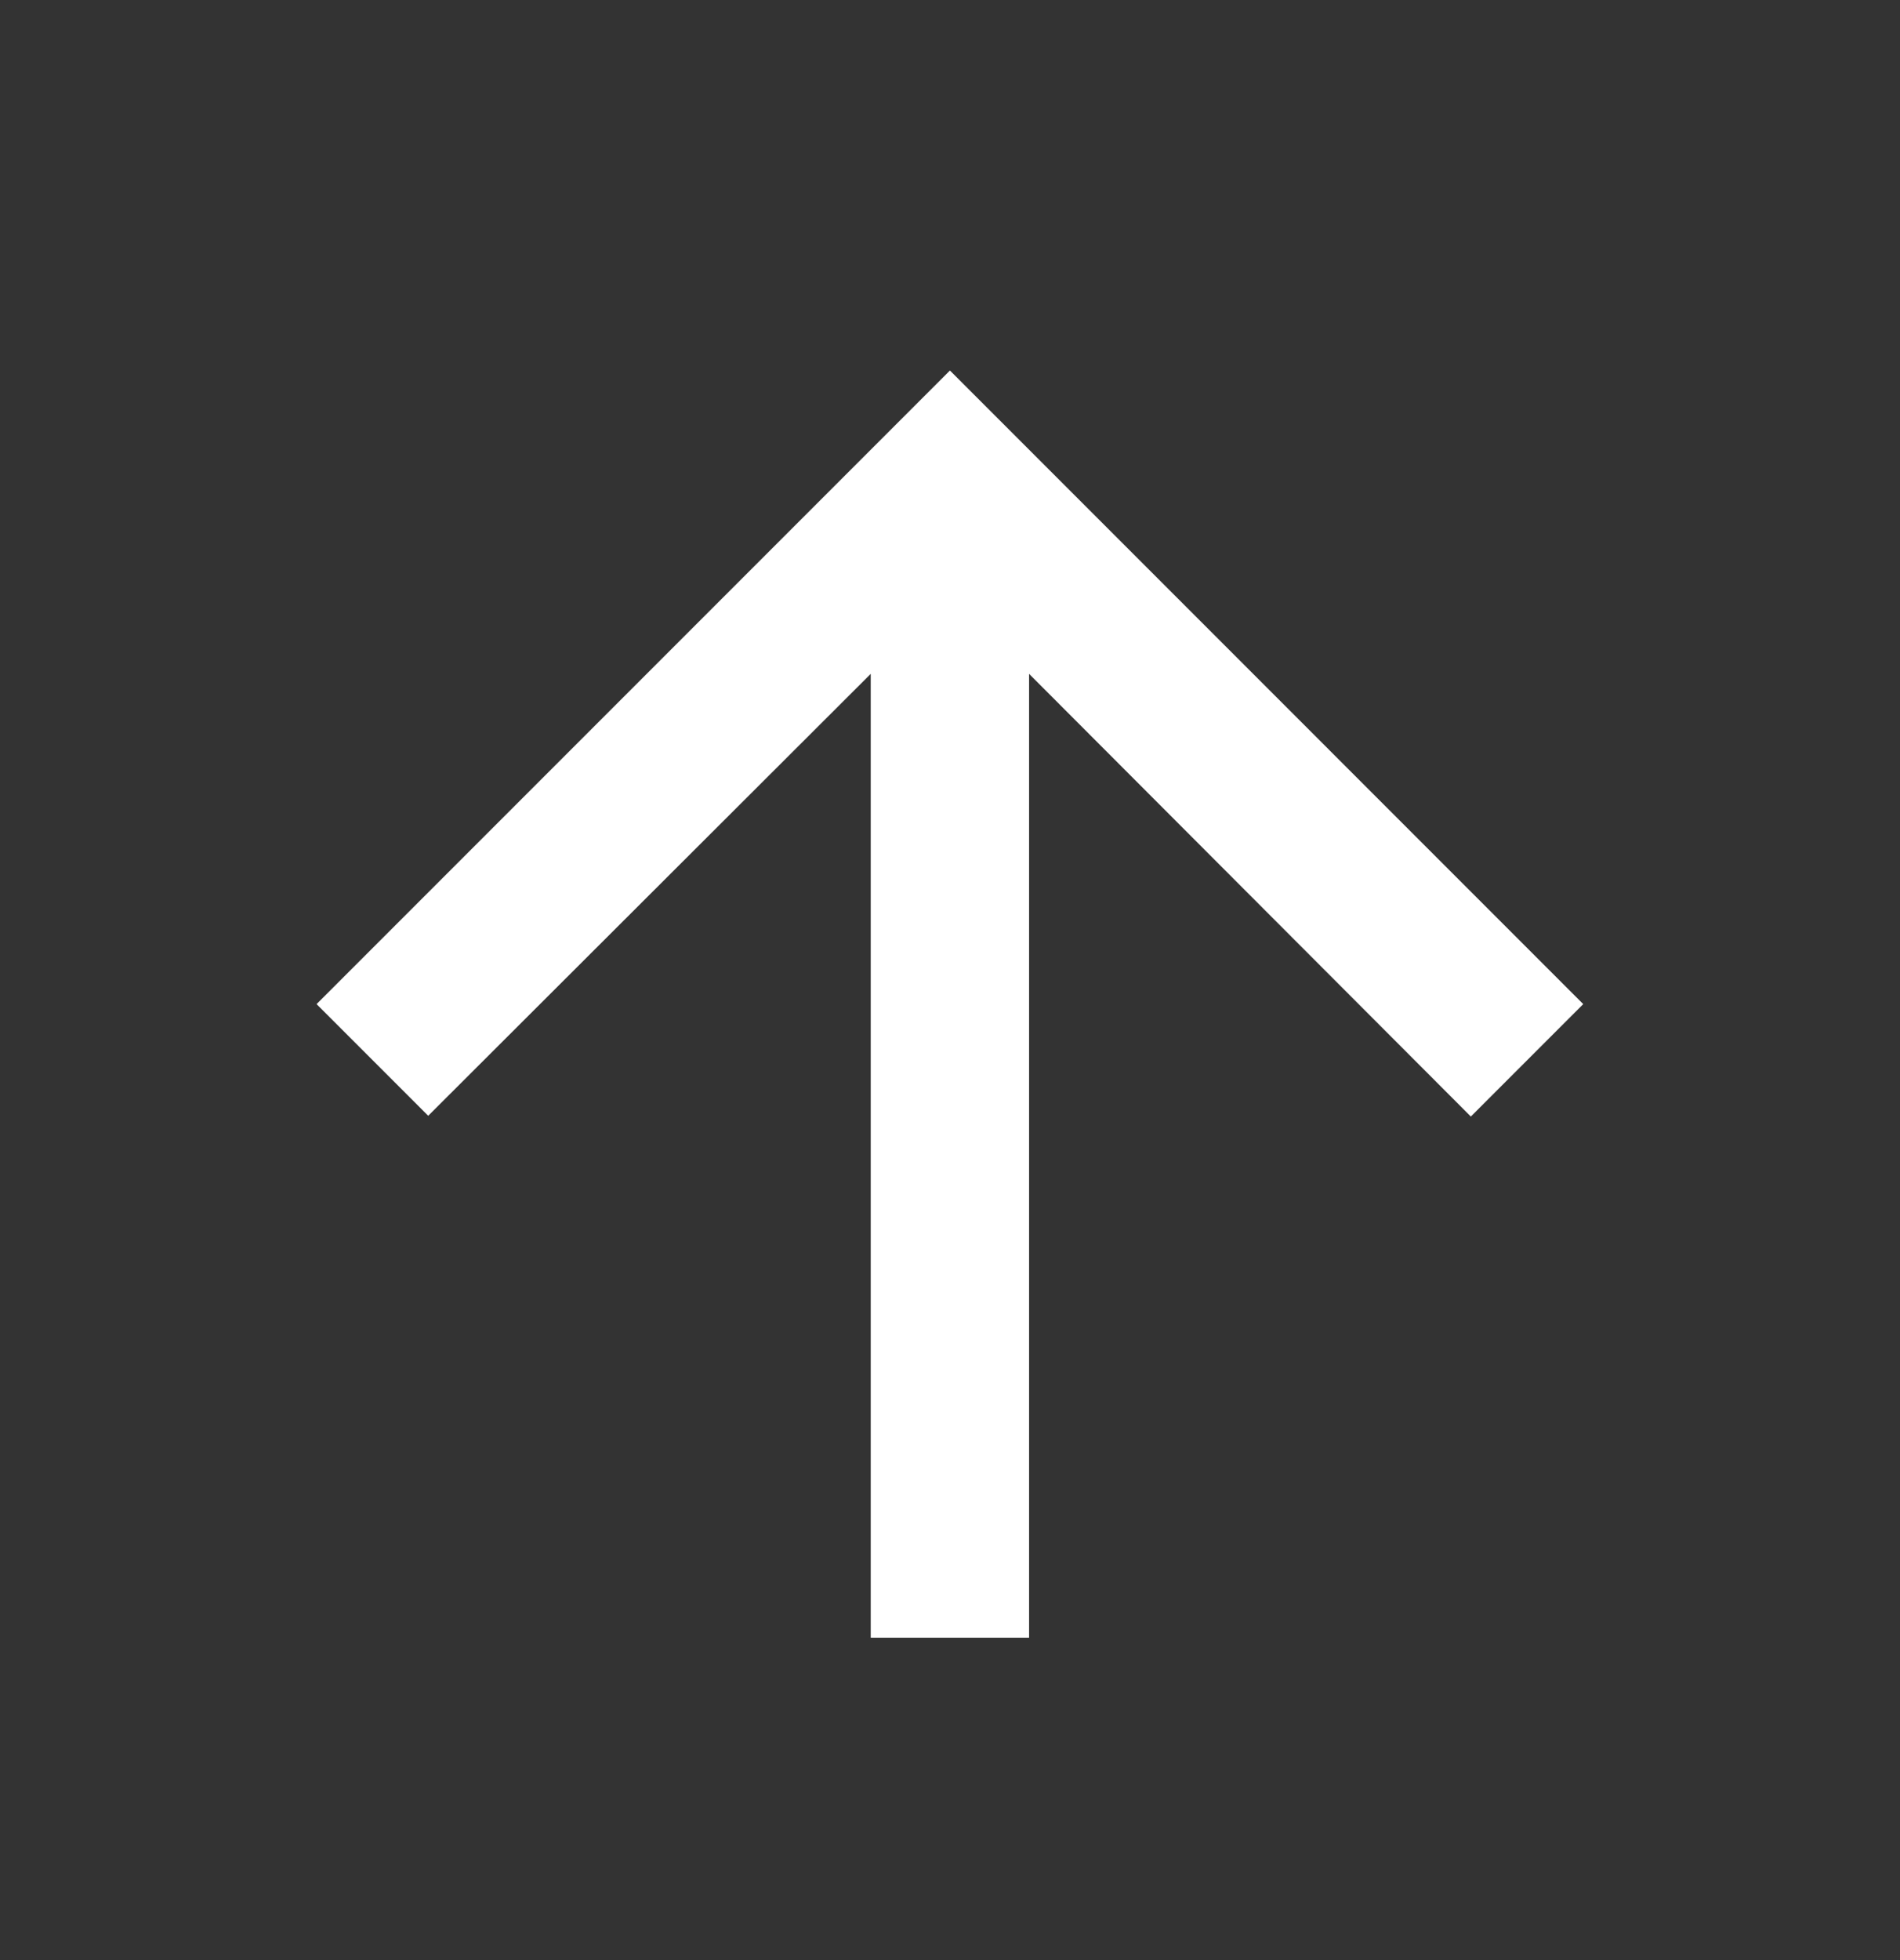 <svg width="32" height="33" viewBox="0 0 32 33" fill="none" xmlns="http://www.w3.org/2000/svg">
<rect x="0" y="0" width="32" height="33" fill="#333333" stroke="none"/>
<g id="ArrowUpwardFilled">
<path id="Vector" d="M5.332 16.905L7.212 18.785L14.665 11.345V27.572H17.332V11.345L24.772 18.798L26.665 16.905L15.999 6.238L5.332 16.905Z" fill="white"/>
</g>
</svg>
